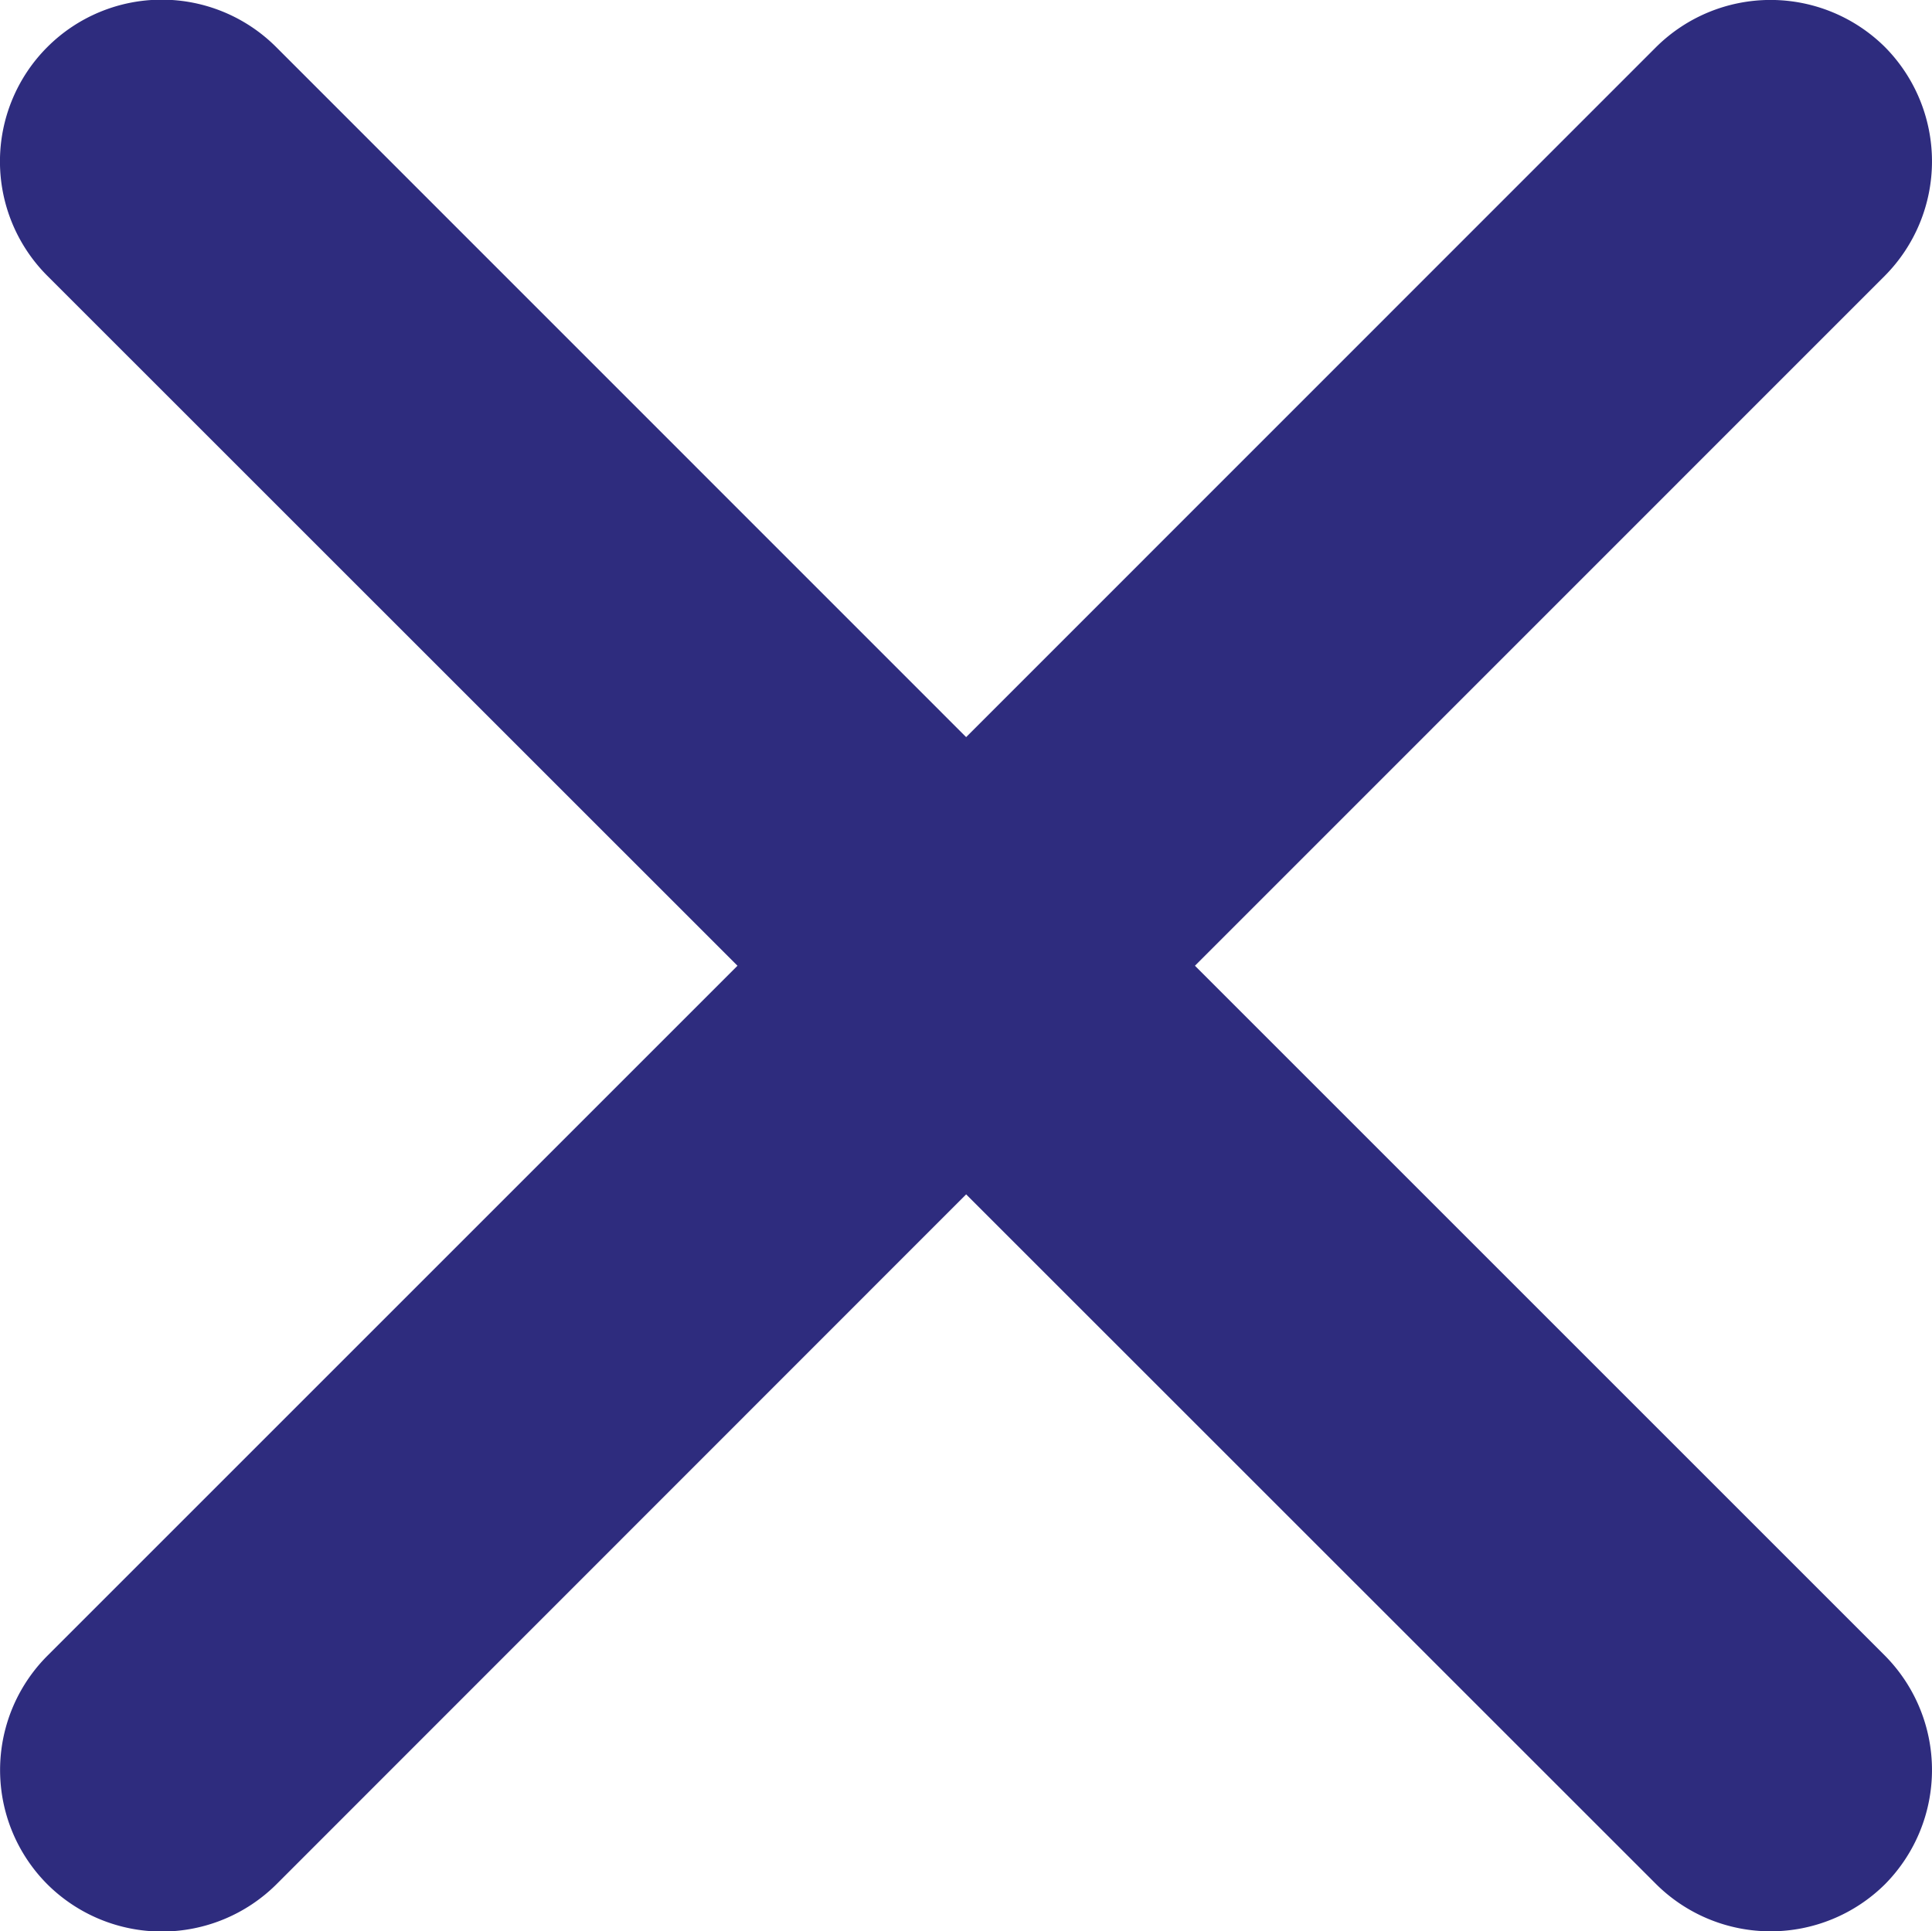<svg xmlns="http://www.w3.org/2000/svg" width="13.426" height="13.423" viewBox="-848.005 -987.993 13.426 13.423"><path d="m-839.701-981.281 4.795-4.796a1.129 1.129 0 0 0 0-1.589 1.129 1.129 0 0 0-1.59 0l-4.795 4.796-4.795-4.796a1.124 1.124 0 0 0-1.59 1.59l4.796 4.795-4.795 4.795a1.124 1.124 0 0 0 0 1.59 1.129 1.129 0 0 0 1.59 0l4.794-4.796 4.796 4.795a1.129 1.129 0 0 0 1.589 0 1.129 1.129 0 0 0 0-1.589l-4.795-4.795Z" fill="#2e2c7e" fill-rule="evenodd" data-name="Icon ionic-ios-close"/></svg>